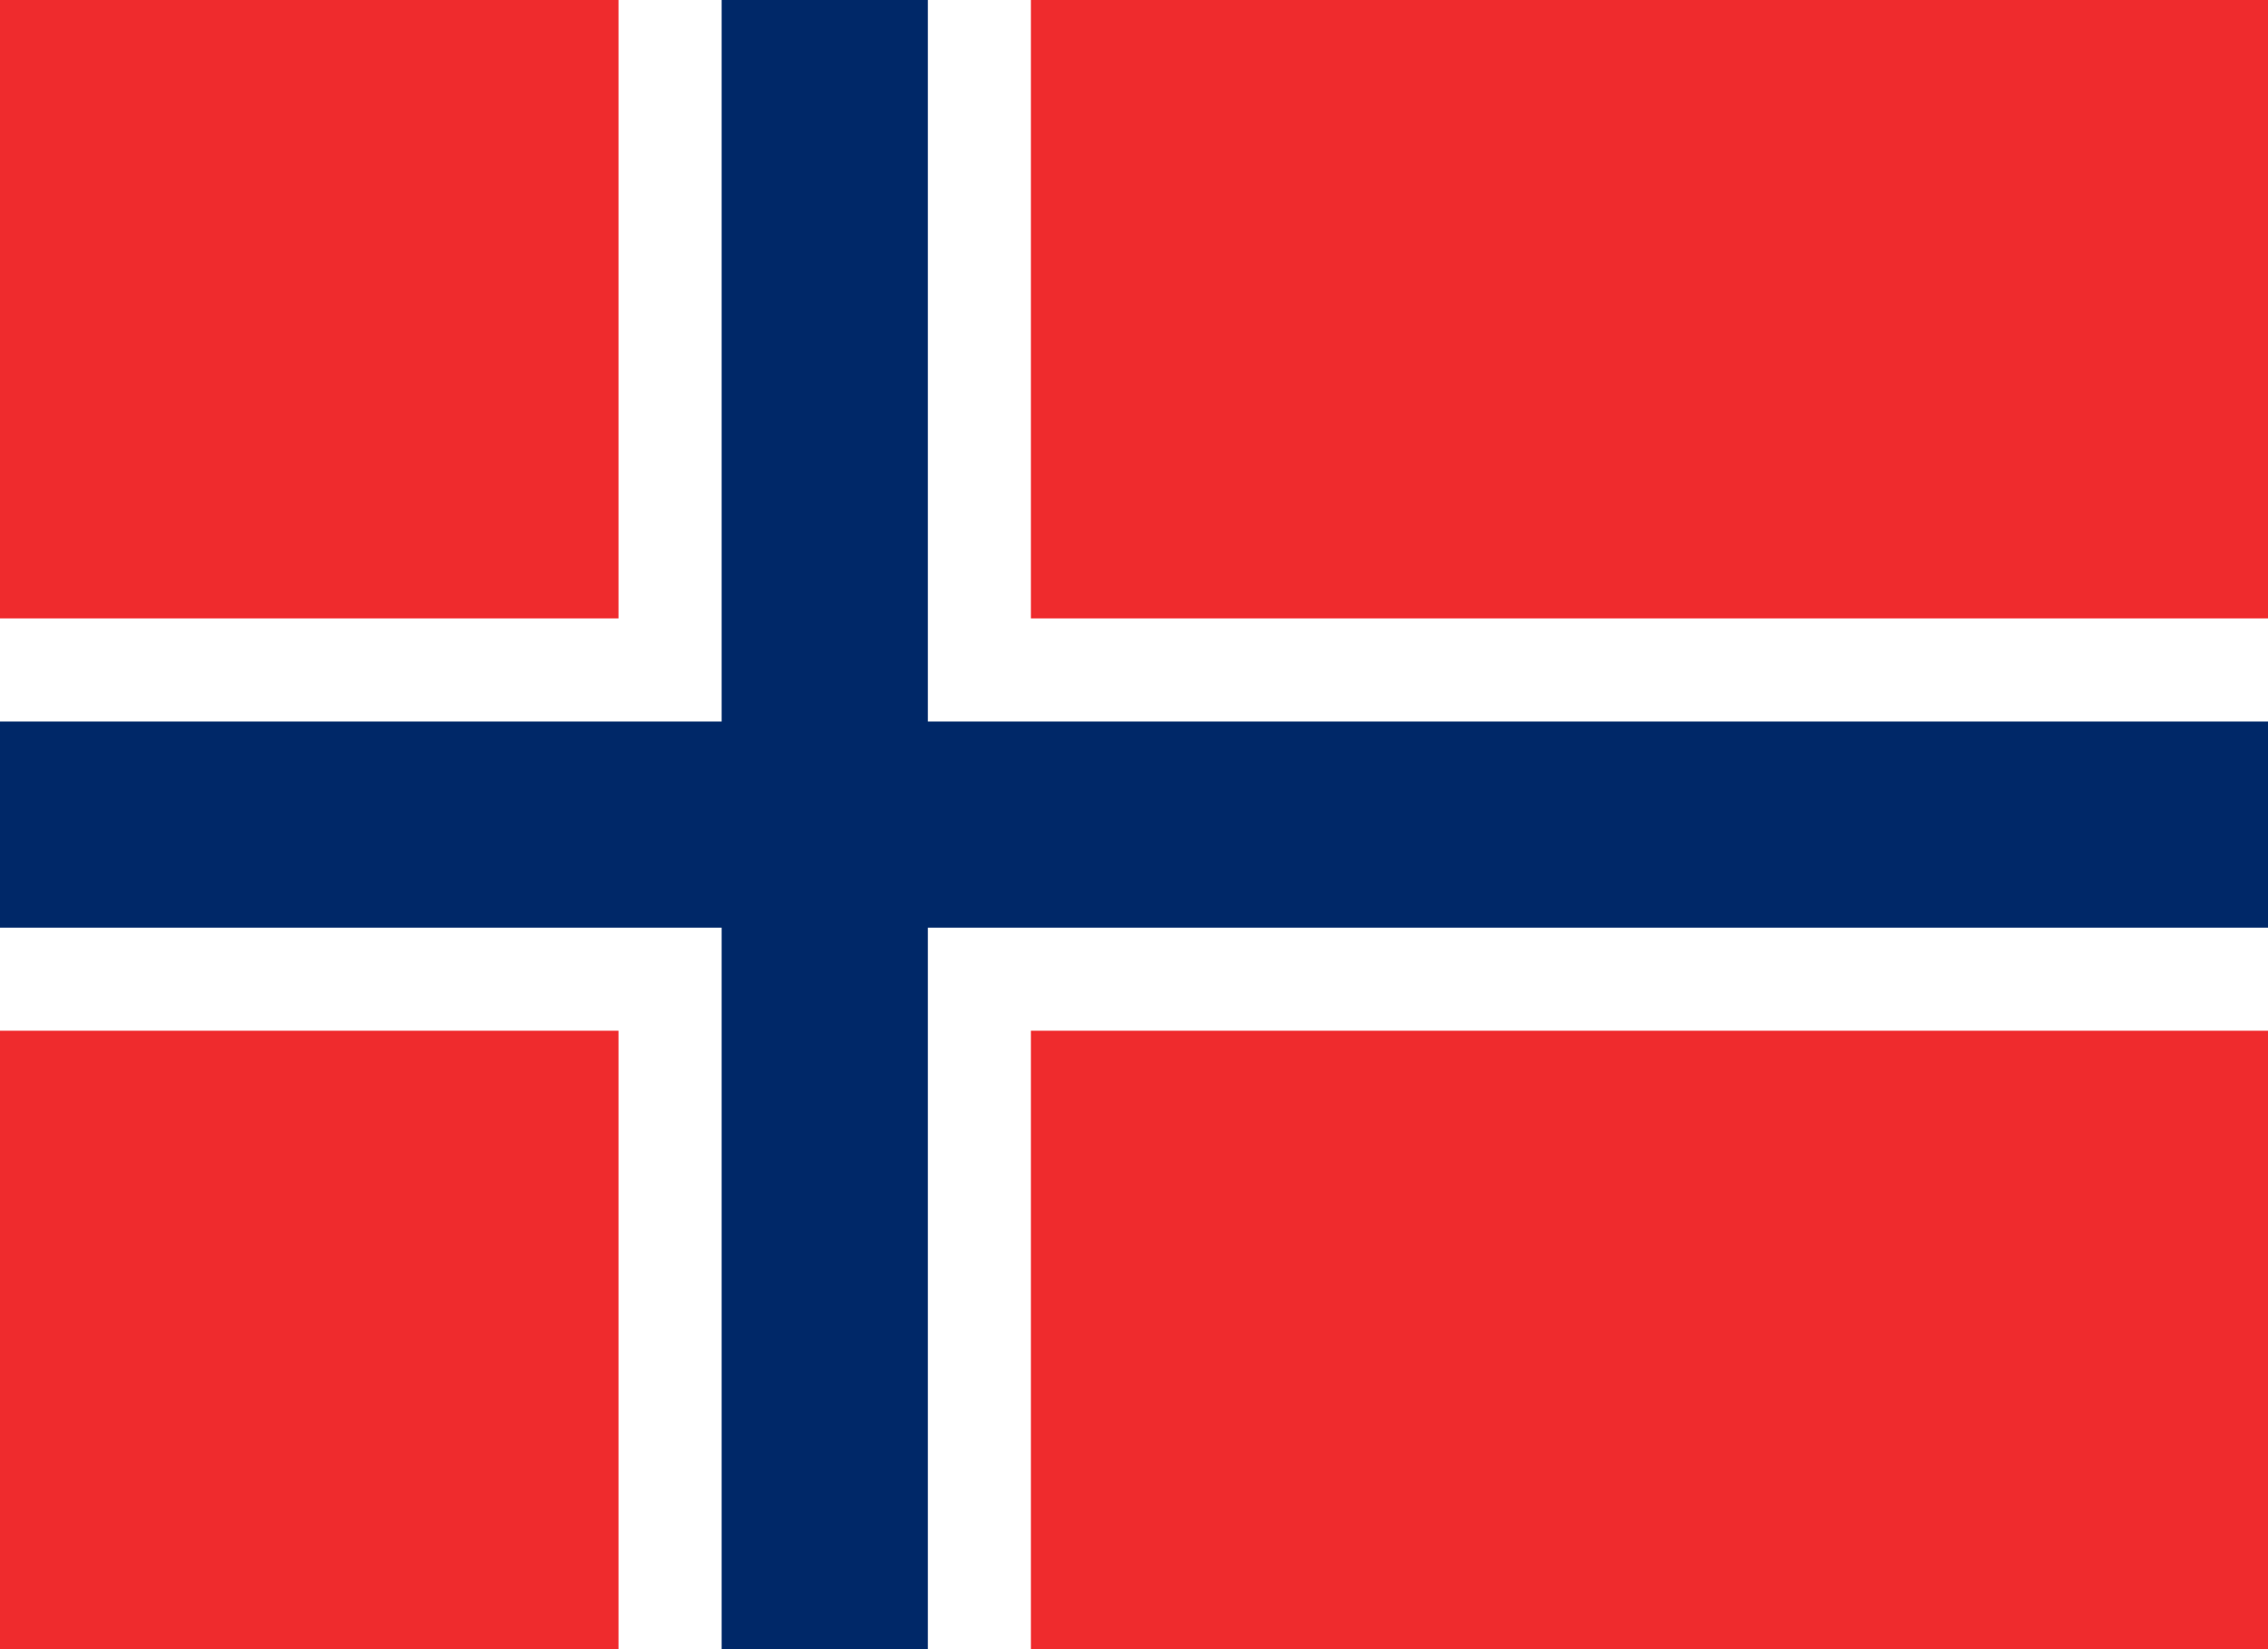 <svg xmlns="http://www.w3.org/2000/svg" viewBox="0 0 240.11 174.62"><defs><style>.a{fill:#ef2b2d;}.b{fill:#fff;}.c{fill:#002868;}</style></defs><title>flag</title><rect class="a" width="240.11" height="174.62"/><rect class="b" x="65.48" width="43.66" height="174.62"/><rect class="b" y="65.48" width="240.11" height="43.66"/><rect class="c" x="76.4" width="21.83" height="174.62"/><rect class="c" y="76.4" width="240.11" height="21.83"/></svg>
